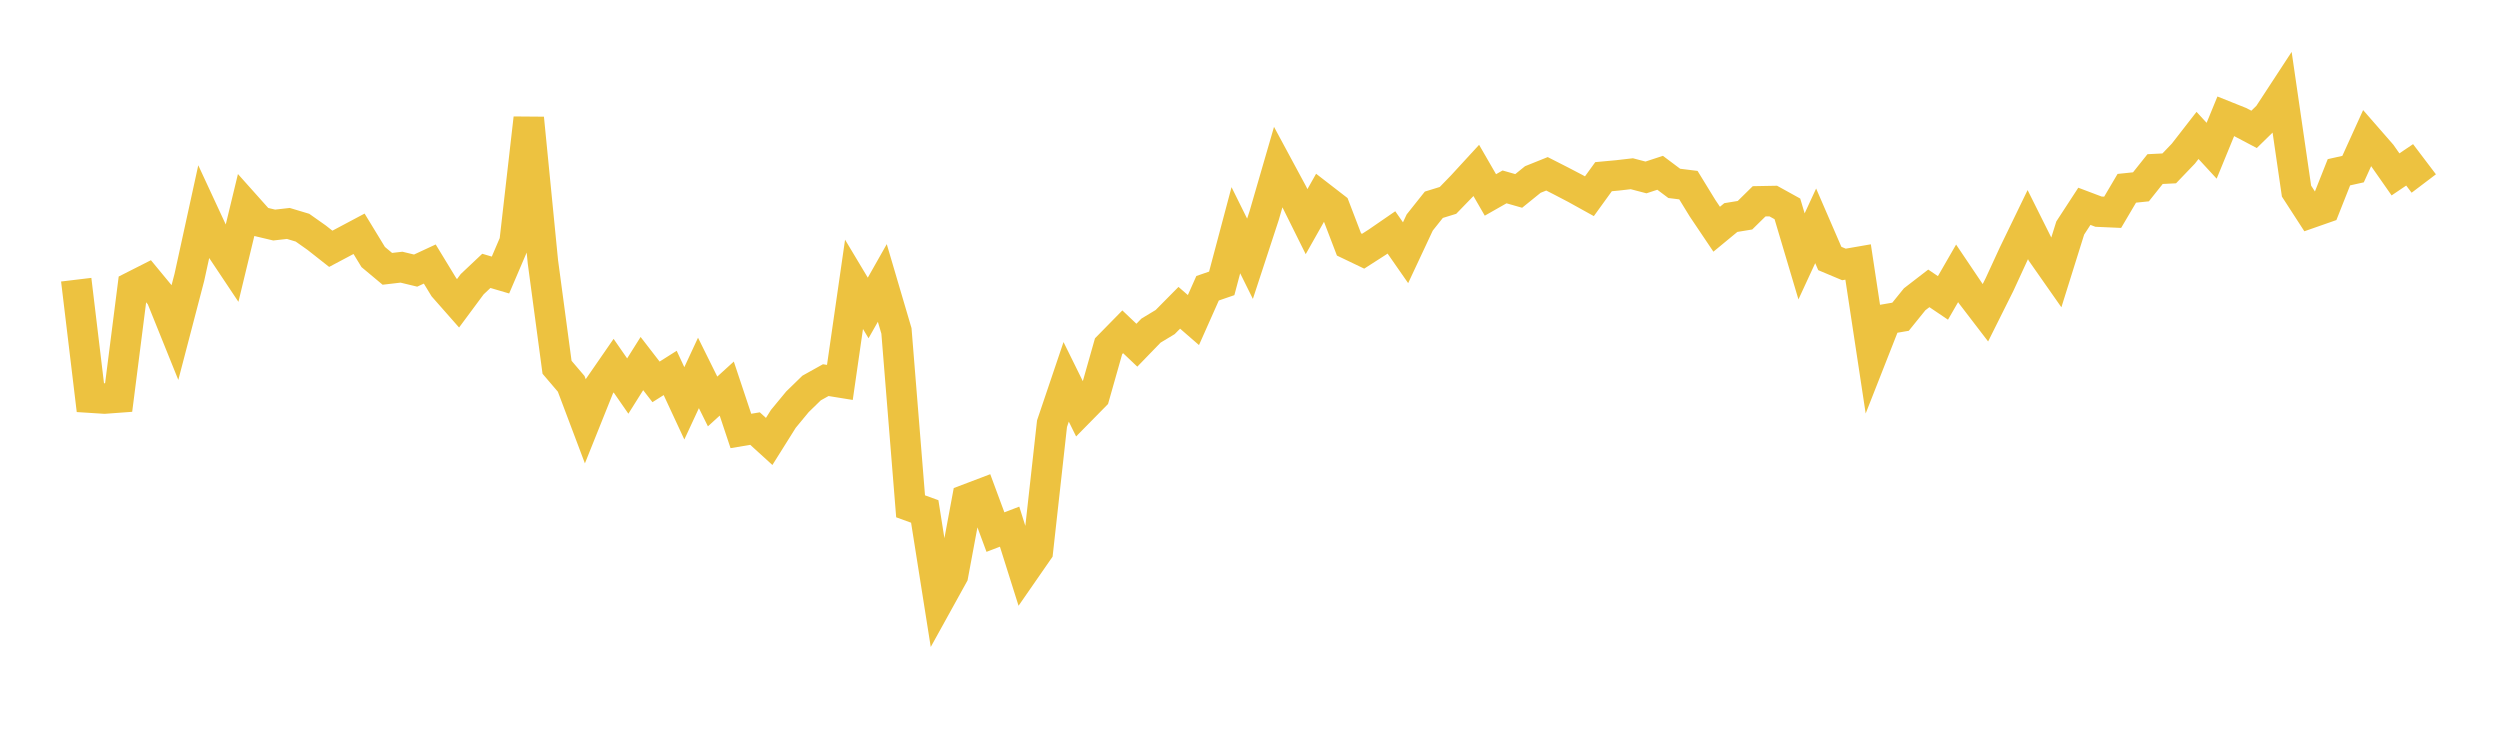 <svg width="164" height="48" xmlns="http://www.w3.org/2000/svg" xmlns:xlink="http://www.w3.org/1999/xlink"><path fill="none" stroke="rgb(237,194,64)" stroke-width="2" d="M5,18.348L5.928,26.086L6.855,26.145L7.783,26.077L8.711,18.793L9.639,18.323L10.566,19.445L11.494,21.746L12.422,18.194L13.349,13.955L14.277,15.954L15.205,17.345L16.133,13.505L17.06,14.543L17.988,14.763L18.916,14.658L19.843,14.936L20.771,15.591L21.699,16.321L22.627,15.829L23.554,15.336L24.482,16.86L25.41,17.635L26.337,17.527L27.265,17.751L28.193,17.32L29.12,18.843L30.048,19.896L30.976,18.644L31.904,17.769L32.831,18.042L33.759,15.875L34.687,7.752L35.614,17.171L36.542,24.093L37.47,25.18L38.398,27.64L39.325,25.329L40.253,23.986L41.181,25.325L42.108,23.85L43.036,25.051L43.964,24.464L44.892,26.459L45.819,24.464L46.747,26.336L47.675,25.491L48.602,28.271L49.53,28.115L50.458,28.959L51.386,27.479L52.313,26.357L53.241,25.454L54.169,24.937L55.096,25.087L56.024,18.652L56.952,20.202L57.88,18.562L58.807,21.708L59.735,33.214L60.663,33.551L61.59,39.411L62.518,37.732L63.446,32.752L64.373,32.4L65.301,34.905L66.229,34.549L67.157,37.492L68.084,36.154L69.012,27.794L69.94,25.049L70.867,26.927L71.795,25.984L72.723,22.712L73.651,21.766L74.578,22.646L75.506,21.688L76.434,21.128L77.361,20.191L78.289,20.996L79.217,18.909L80.145,18.59L81.072,15.102L82,16.975L82.928,14.145L83.855,10.949L84.783,12.671L85.711,14.54L86.639,12.896L87.566,13.613L88.494,16.035L89.422,16.48L90.349,15.885L91.277,15.246L92.205,16.579L93.133,14.597L94.06,13.432L94.988,13.146L95.916,12.189L96.843,11.18L97.771,12.788L98.699,12.26L99.627,12.525L100.554,11.775L101.482,11.402L102.41,11.875L103.337,12.359L104.265,12.873L105.193,11.59L106.12,11.504L107.048,11.397L107.976,11.64L108.904,11.335L109.831,12.03L110.759,12.145L111.687,13.659L112.614,15.037L113.542,14.271L114.47,14.119L115.398,13.206L116.325,13.189L117.253,13.702L118.181,16.819L119.108,14.814L120.036,16.957L120.964,17.347L121.892,17.186L122.819,23.297L123.747,20.937L124.675,20.778L125.602,19.632L126.53,18.917L127.458,19.543L128.386,17.932L129.313,19.309L130.241,20.521L131.169,18.663L132.096,16.65L133.024,14.735L133.952,16.594L134.88,17.919L135.807,14.958L136.735,13.534L137.663,13.885L138.59,13.926L139.518,12.352L140.446,12.256L141.373,11.092L142.301,11.046L143.229,10.078L144.157,8.884L145.084,9.889L146.012,7.627L146.94,7.998L147.867,8.487L148.795,7.581L149.723,6.162L150.651,12.536L151.578,13.968L152.506,13.643L153.434,11.3L154.361,11.094L155.289,9.05L156.217,10.113L157.145,11.44L158.072,10.814L159,12.039"></path></svg>